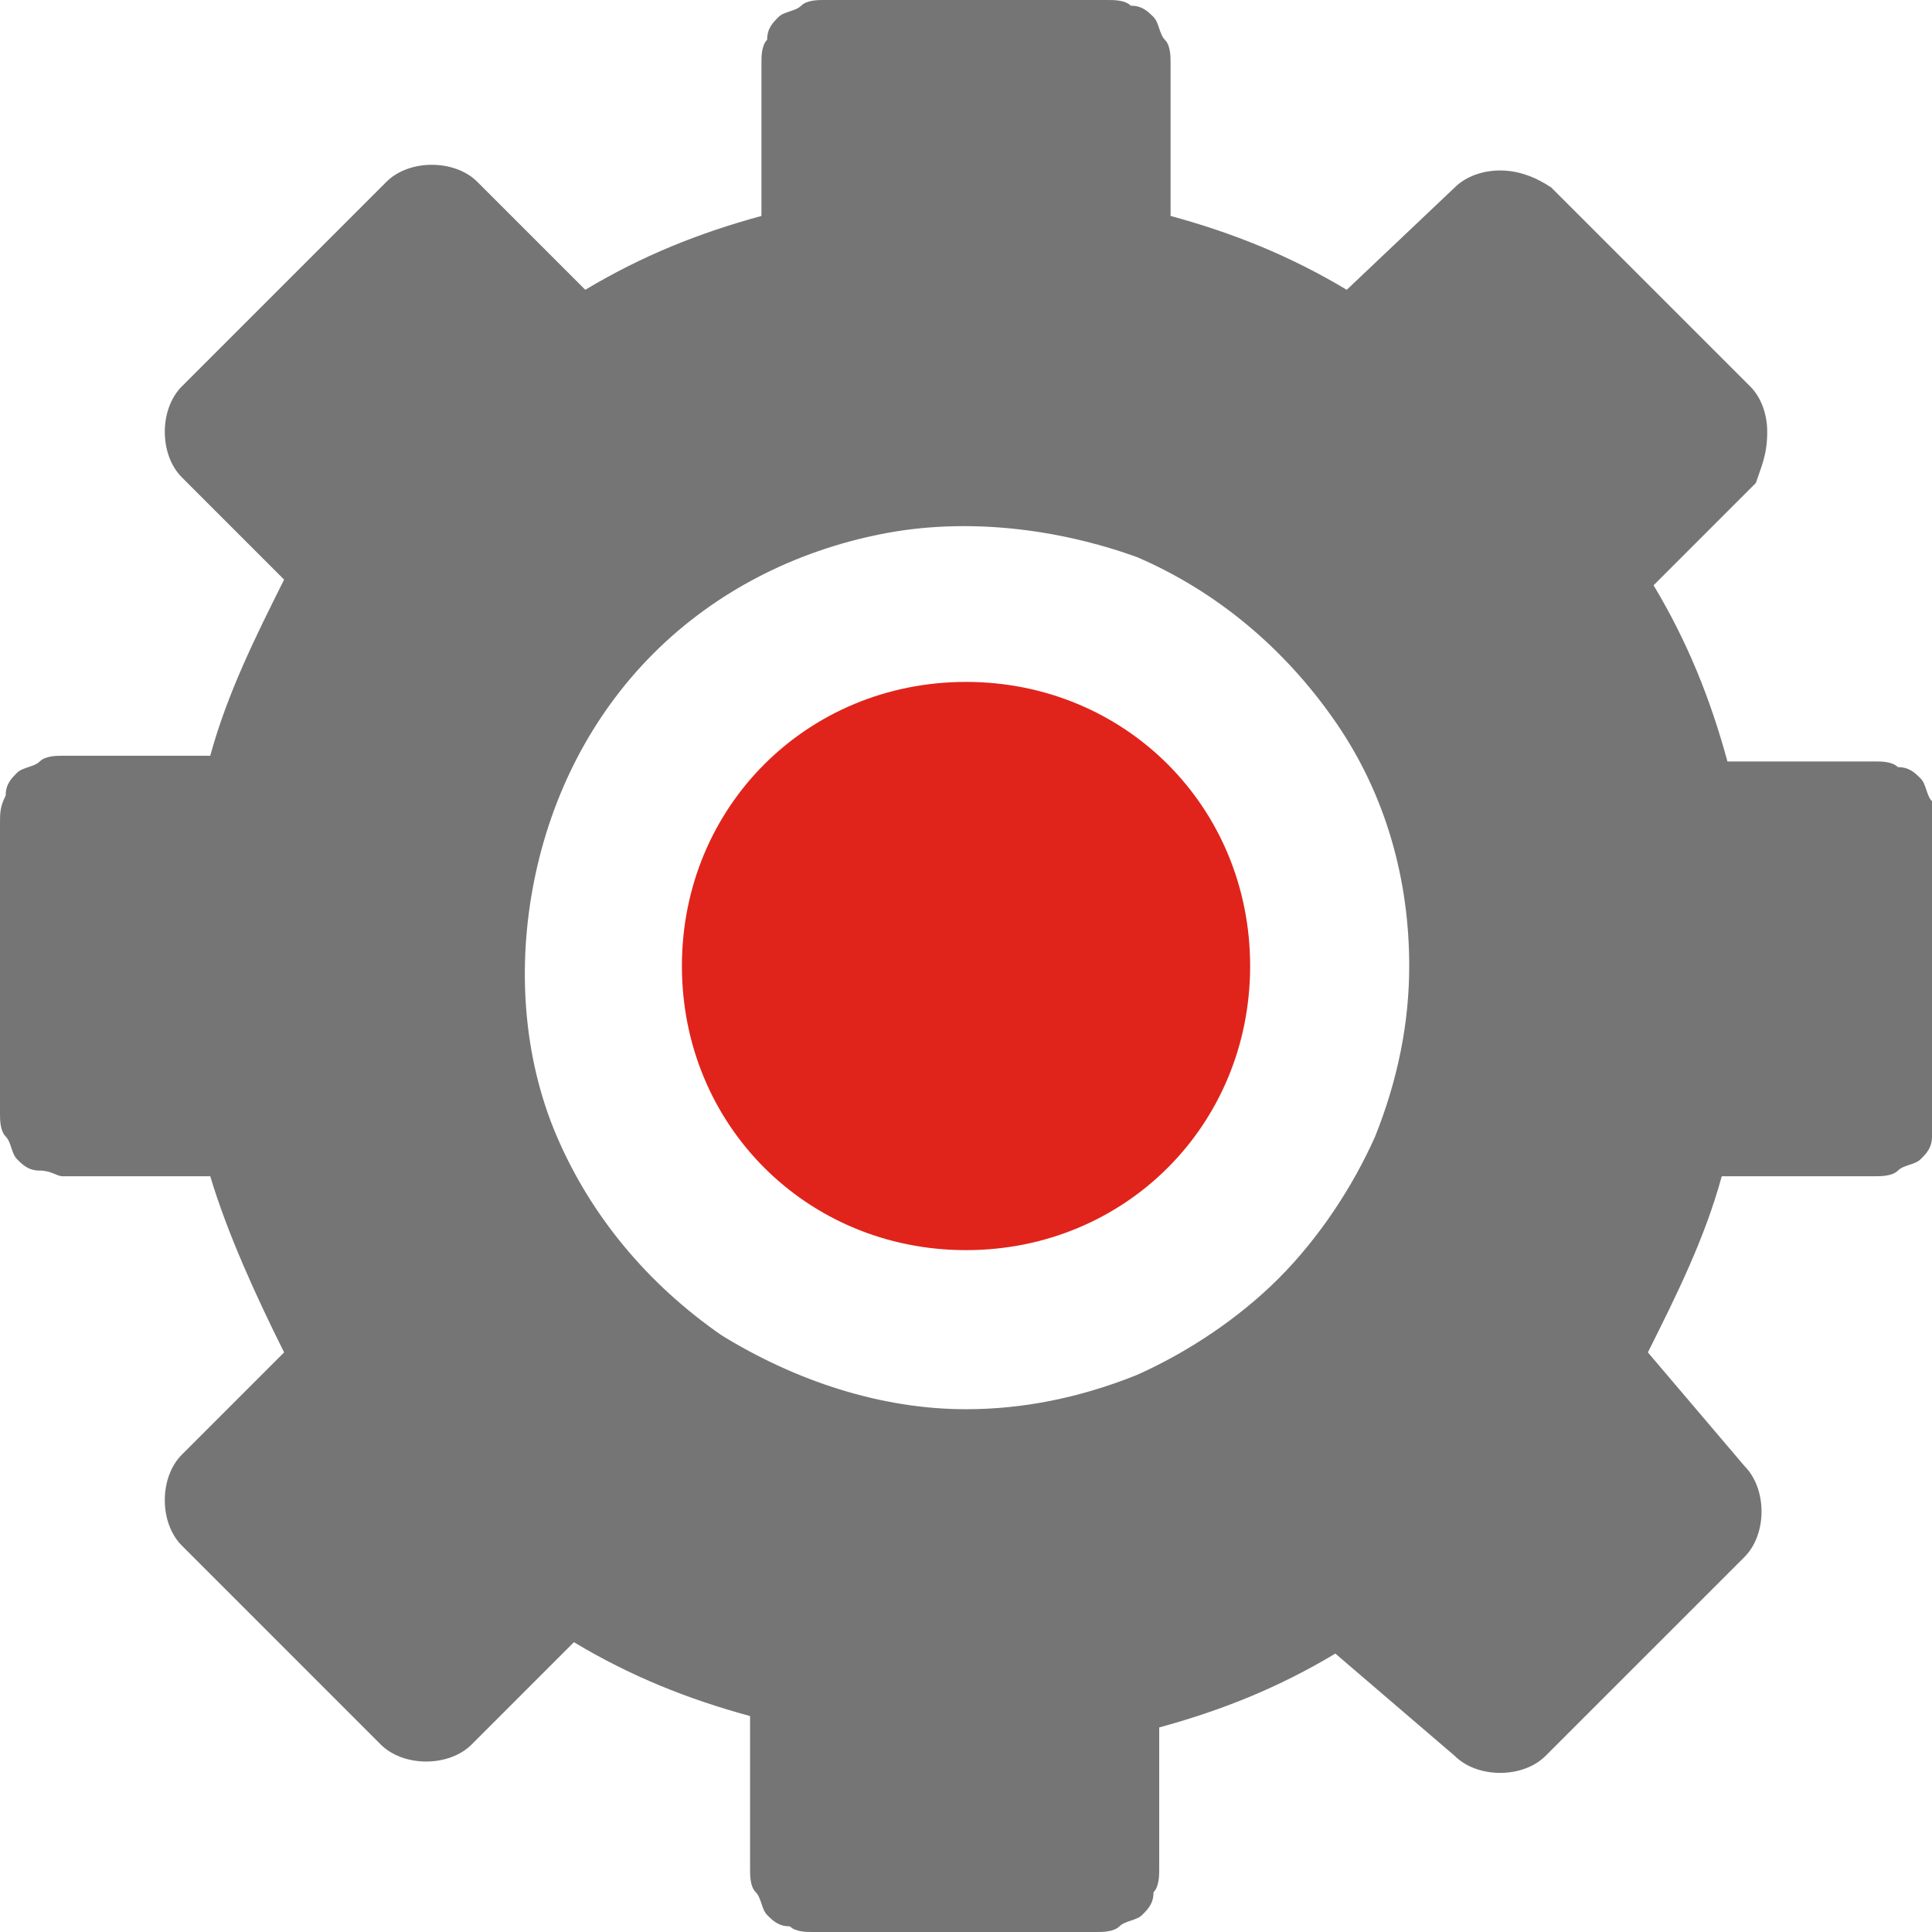<svg width="90" height="90" viewBox="0 0 90 90" fill="none" xmlns="http://www.w3.org/2000/svg">
<g clip-path="url(#clip0_6631_3740)">
<path d="M67.765 81.794C68.294 82.324 69.088 82.588 69.882 82.588C70.677 82.588 71.471 82.324 72 81.794L81.265 72.53C81.794 72 82.059 71.206 82.059 70.412C82.059 69.618 81.794 68.824 81.265 68.294L76.765 63C78.088 60.353 79.412 57.706 80.206 54.794H87.353C87.618 54.794 88.147 54.794 88.412 54.53C88.677 54.265 89.206 54.265 89.471 54C89.736 53.735 90 53.471 90 52.941C90.265 52.677 90.265 52.147 90.265 51.883V38.383C90.265 38.118 90.265 37.588 90 37.324C89.736 37.059 89.736 36.53 89.471 36.265C89.206 36 88.941 35.735 88.412 35.735C88.147 35.471 87.618 35.471 87.353 35.471H80.471C79.677 32.559 78.618 29.912 77.03 27.265L81.794 22.5C82.059 21.706 82.324 21.177 82.324 20.118C82.324 19.324 82.059 18.529 81.53 18L72.265 8.735C71.471 8.206 70.677 7.941 69.883 7.941C69.088 7.941 68.294 8.206 67.765 8.735L62.736 13.5C60.088 11.912 57.441 10.853 54.53 10.059V2.912C54.53 2.647 54.53 2.118 54.265 1.853C54 1.588 54 1.059 53.736 0.794C53.471 0.529 53.206 0.265 52.677 0.265C52.412 0 51.883 0 51.618 0H38.383C38.118 0 37.588 0 37.324 0.265C37.059 0.529 36.53 0.529 36.265 0.794C36 1.059 35.736 1.324 35.736 1.853C35.471 2.118 35.471 2.647 35.471 2.912V10.059C32.559 10.853 29.912 11.912 27.265 13.5L22.235 8.471C21.706 7.941 20.912 7.677 20.118 7.677C19.324 7.677 18.529 7.941 18 8.471L8.471 18C7.941 18.529 7.677 19.324 7.677 20.118C7.677 20.912 7.941 21.706 8.471 22.235L13.235 27C11.912 29.647 10.588 32.294 9.794 35.206H2.912C2.647 35.206 2.118 35.206 1.853 35.471C1.588 35.735 1.059 35.735 0.794 36C0.529 36.265 0.265 36.53 0.265 37.059C0 37.588 0 37.853 0 38.383V51.883C0 52.147 0 52.677 0.265 52.941C0.529 53.206 0.529 53.735 0.794 54C1.059 54.265 1.324 54.53 1.853 54.53C2.382 54.53 2.647 54.794 2.912 54.794H9.794C10.588 57.441 11.912 60.353 13.235 63L8.471 67.765C7.941 68.294 7.677 69.088 7.677 69.883C7.677 70.677 7.941 71.471 8.471 72L17.735 81.265C18.265 81.794 19.059 82.059 19.853 82.059C20.647 82.059 21.441 81.794 21.971 81.265L26.735 76.5C29.383 78.088 32.029 79.147 34.941 79.941V87.088C34.941 87.353 34.941 87.883 35.206 88.147C35.471 88.412 35.471 88.941 35.736 89.206C36 89.471 36.265 89.736 36.794 89.736C37.059 90 37.588 90 37.853 90H51.088C51.353 90 51.883 90 52.147 89.736C52.412 89.471 52.941 89.471 53.206 89.206C53.471 88.941 53.736 88.677 53.736 88.147C54 87.883 54 87.353 54 87.088V80.471C56.912 79.677 59.559 78.618 62.206 77.03L67.765 81.794ZM45 65.647C41.03 65.647 37.059 64.324 33.618 62.206C30.177 59.824 27.529 56.647 25.941 52.941C24.353 49.236 24.088 45 24.883 41.03C25.677 37.059 27.53 33.353 30.441 30.441C33.353 27.53 37.059 25.677 41.03 24.883C45 24.088 49.236 24.618 52.941 25.941C56.647 27.53 59.824 30.177 62.206 33.618C64.588 37.059 65.647 41.03 65.647 45C65.647 47.647 65.118 50.294 64.059 52.941C63 55.324 61.412 57.706 59.559 59.559C57.706 61.412 55.324 63 52.941 64.059C50.294 65.118 47.647 65.647 45 65.647Z" fill="#757575"/>
<path d="M45.001 58.236C52.413 58.236 58.236 52.413 58.236 45.001C58.236 37.589 52.413 31.766 45.001 31.766C37.589 31.766 31.766 37.589 31.766 45.001C31.766 52.413 37.589 58.236 45.001 58.236Z" fill="#E0241B"/>
</g>
<defs>
<clipPath id="clip0_6631_3740">
<rect width="90" height="90" fill="white"/>
</clipPath>
</defs>
</svg>
